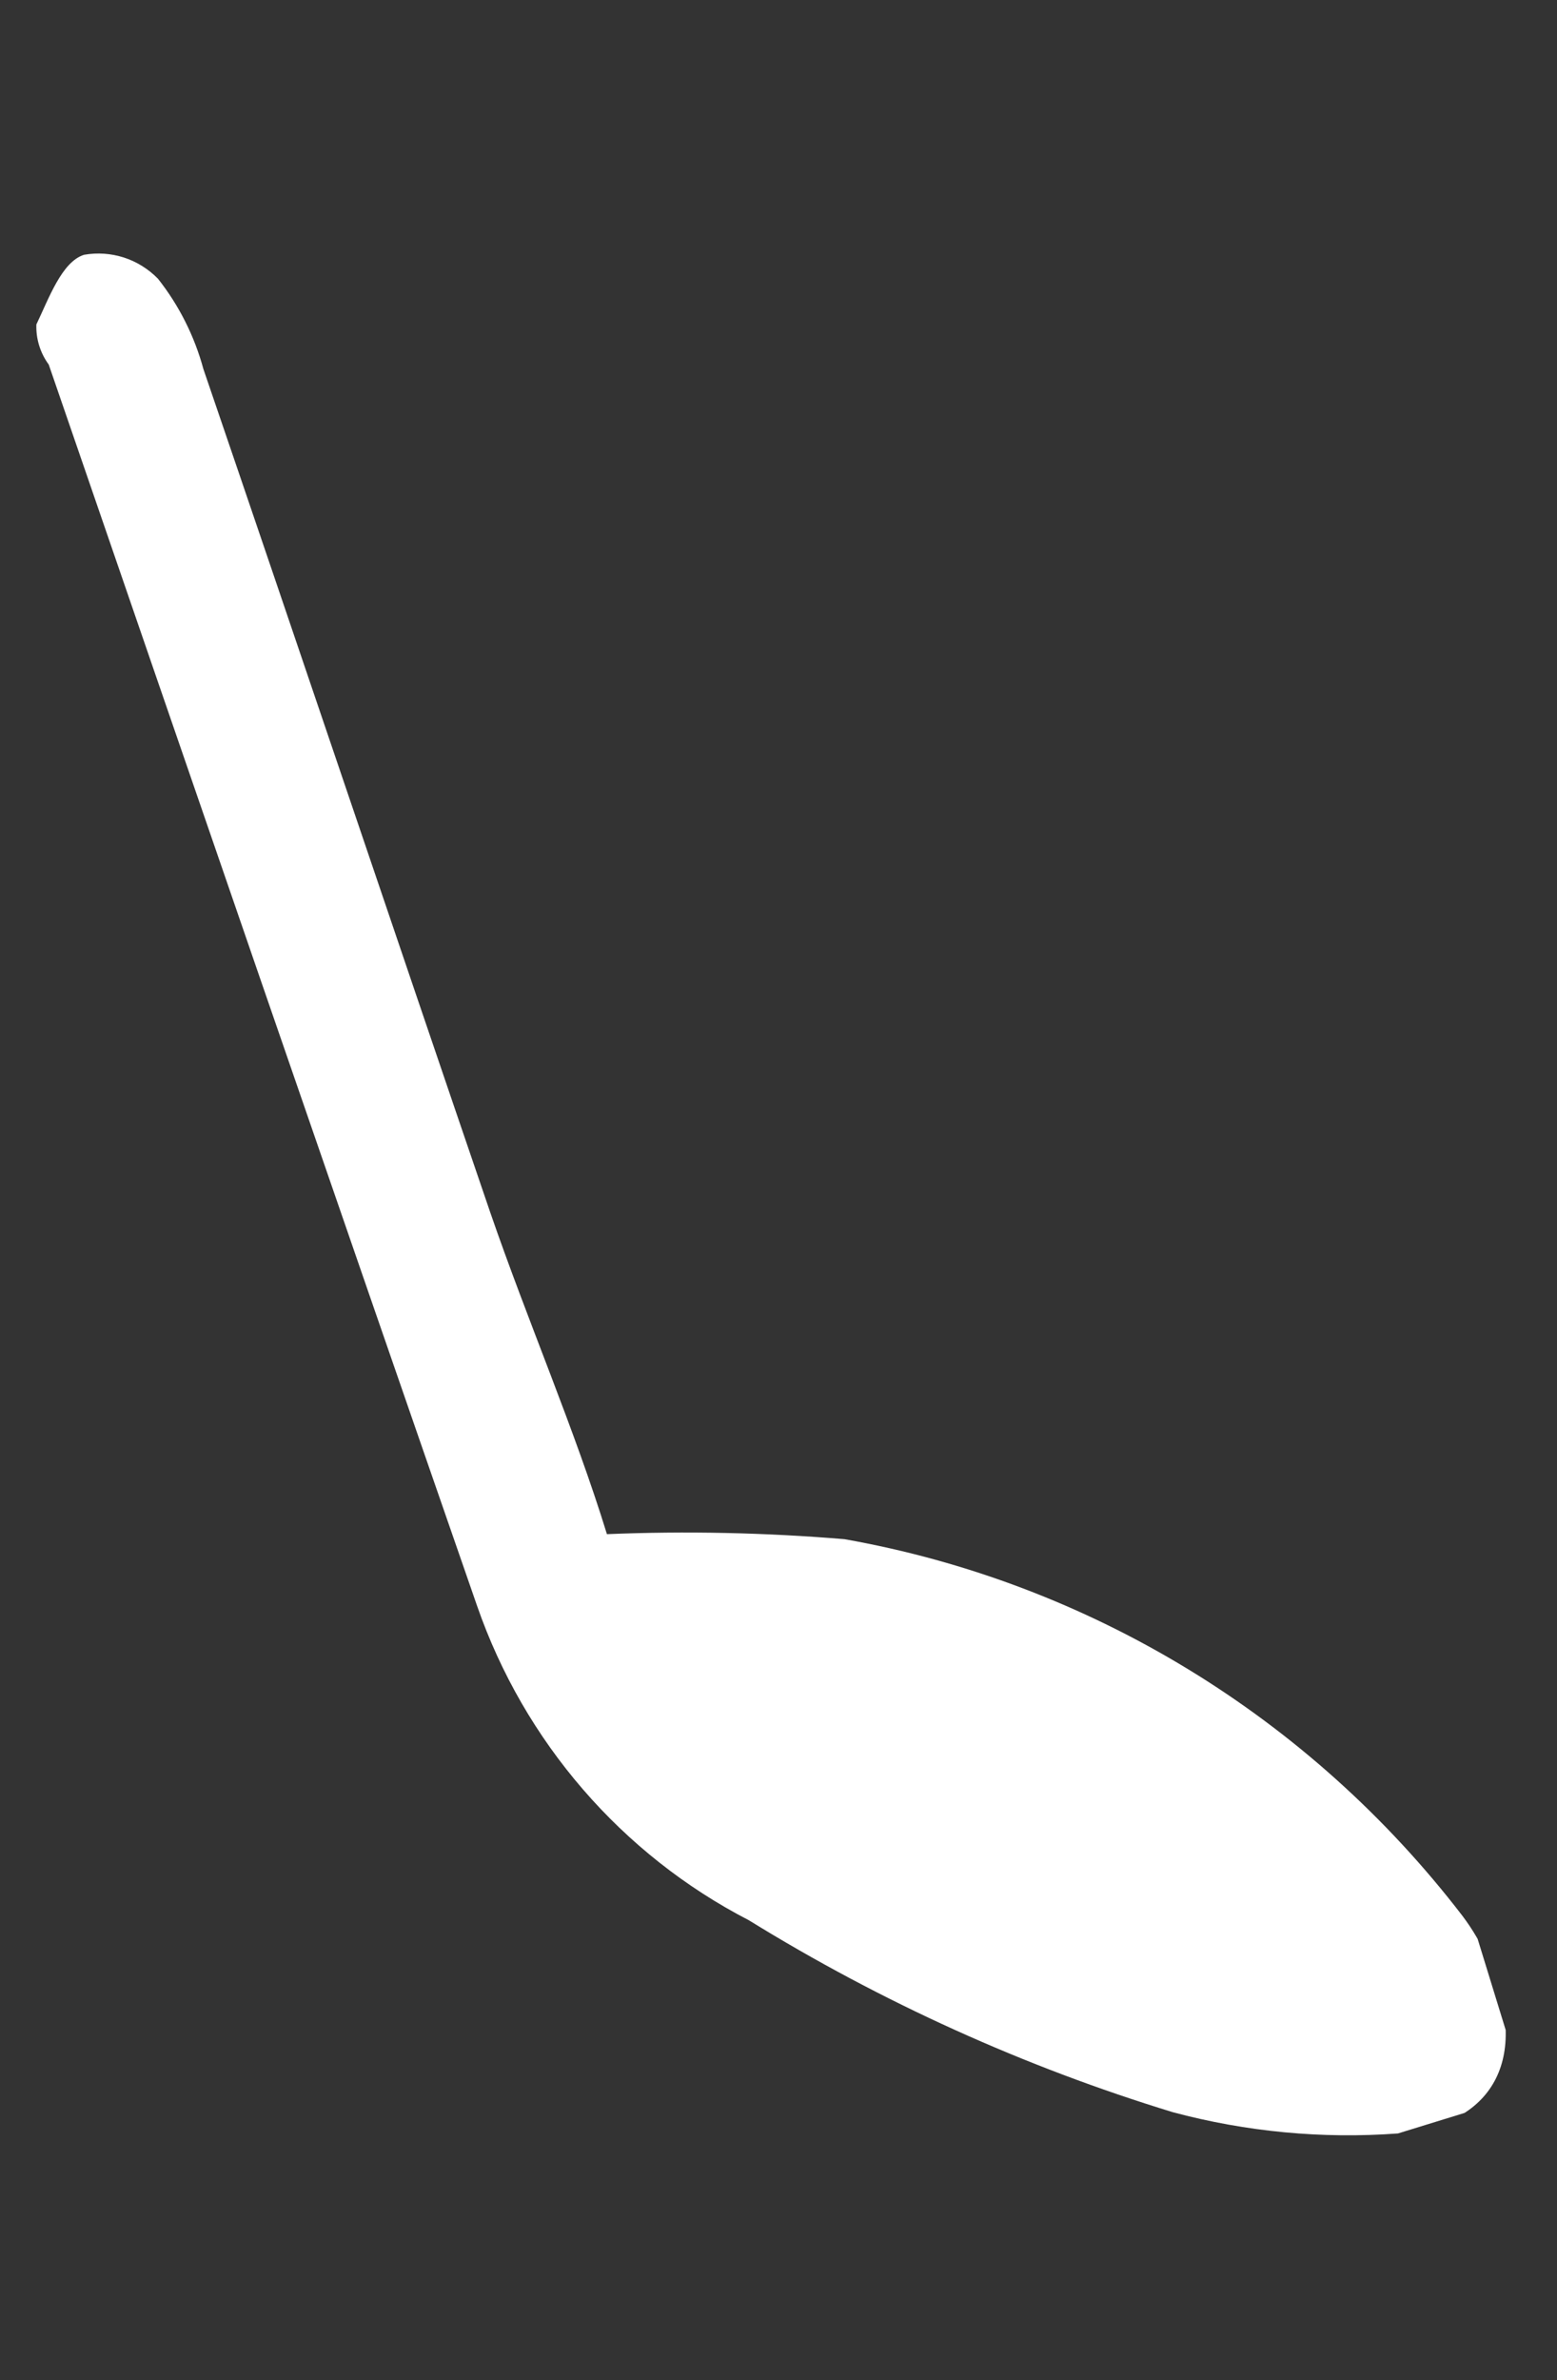 <?xml version="1.0" encoding="UTF-8"?> <svg xmlns="http://www.w3.org/2000/svg" width="36" height="55" viewBox="0 0 36 55" fill="none"><rect x="0" y="0" width="36" height="55" fill="#333333" stroke="none"/> <g clip-path="url(#clip0_232_104)"> <path d="M14.033 35.449C13.283 33.015 12.21 30.552 11.33 28C9.111 21.512 6.922 15.015 4.703 8.528C4.497 7.768 4.14 7.057 3.652 6.44C3.432 6.215 3.162 6.047 2.865 5.951C2.567 5.855 2.252 5.833 1.945 5.887C1.429 6.046 1.128 6.9 0.841 7.497C0.829 7.829 0.93 8.156 1.127 8.424C4.406 17.948 7.695 27.502 11.03 37.104C12.122 40.248 14.374 42.852 17.314 44.37C20.384 46.264 23.679 47.755 27.118 48.806C28.815 49.26 30.573 49.426 32.32 49.297C34.64 49.09 35.355 47.442 34.41 45.29C34.252 44.927 34.052 44.584 33.813 44.268C30.284 39.672 25.187 36.567 19.526 35.565C17.698 35.413 15.864 35.374 14.033 35.449Z" fill="white"></path> </g> <defs> <clipPath id="clip0_232_104"> <rect width="21.012" height="50.43" fill="white" transform="translate(0.341 6.381) rotate(-17.124)"></rect> </clipPath> </defs> </svg> 